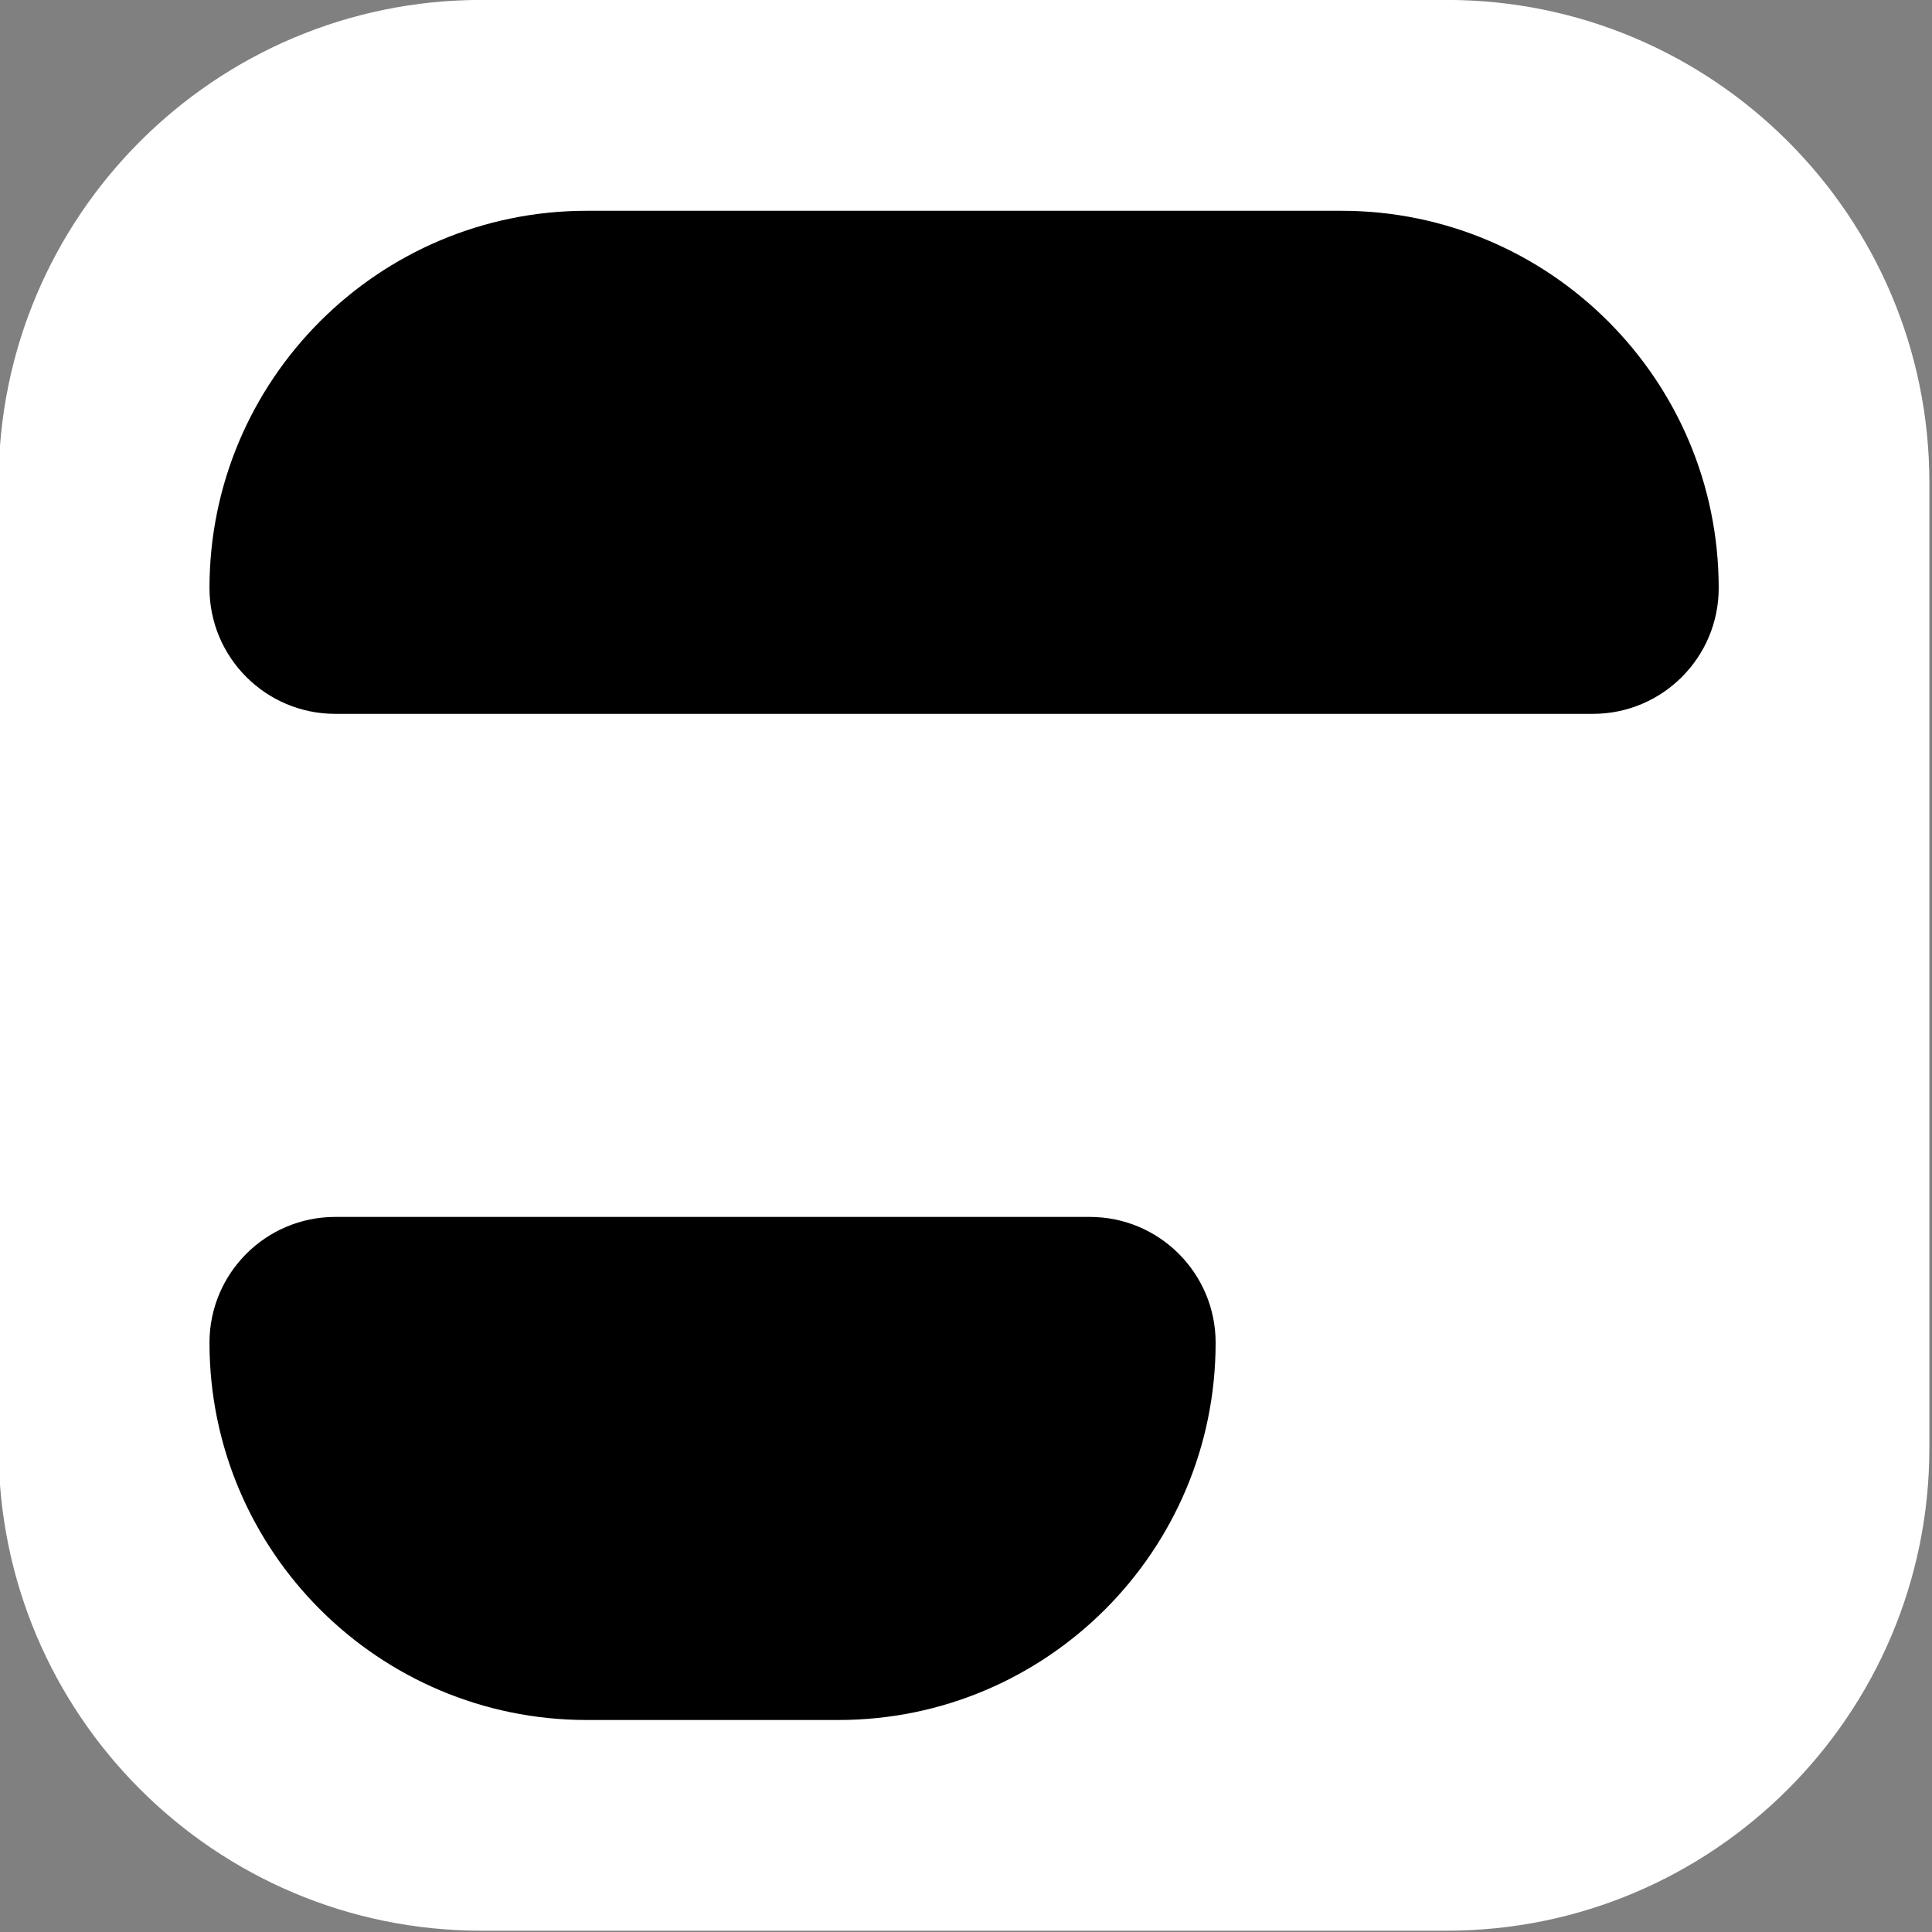 <?xml version="1.0" encoding="UTF-8" standalone="no"?>
<!DOCTYPE svg PUBLIC "-//W3C//DTD SVG 1.1//EN" "http://www.w3.org/Graphics/SVG/1.1/DTD/svg11.dtd">
<svg width="100%" height="100%" viewBox="0 0 32 32" version="1.1" xmlns="http://www.w3.org/2000/svg" xmlns:xlink="http://www.w3.org/1999/xlink" xml:space="preserve" xmlns:serif="http://www.serif.com/" style="fill-rule:evenodd;clip-rule:evenodd;stroke-linejoin:round;stroke-miterlimit:2;">
    <rect x="0" y="0" width="32" height="32" fill="#808080" stroke="none"/>
    <g id="Artboard1" transform="matrix(0.578,0,0,0.578,-31.638,-1.527)">
        <rect x="54.697" y="2.64" width="55.323" height="55.323" style="fill:none;"/>
        <g transform="matrix(1.729,0,0,1.729,54.697,2.64)">
            <path d="M32,8L32,24C32,28.415 28.415,32 24,32L8,32C3.585,32 0,28.415 0,24L0,8C0,3.585 3.585,0 8,0L24,0C28.415,0 32,3.585 32,8Z" style="fill:white;"/>
        </g>
        <g id="J" transform="matrix(1.802,0,0,1.802,60.74,8.682)">
            <path d="M6,0L18,0C21.312,0 24,2.689 24,6C24,7.104 23.104,8 22,8L2,8C0.896,8 0,7.104 0,6C0,2.689 2.689,0 6,0ZM6,24C2.689,24 0,21.312 0,18C0,16.896 0.896,16 2,16L14,16C15.104,16 16,16.896 16,18C16,21.312 13.312,24 10,24L6,24Z"/>
        </g>
    </g>
</svg>
